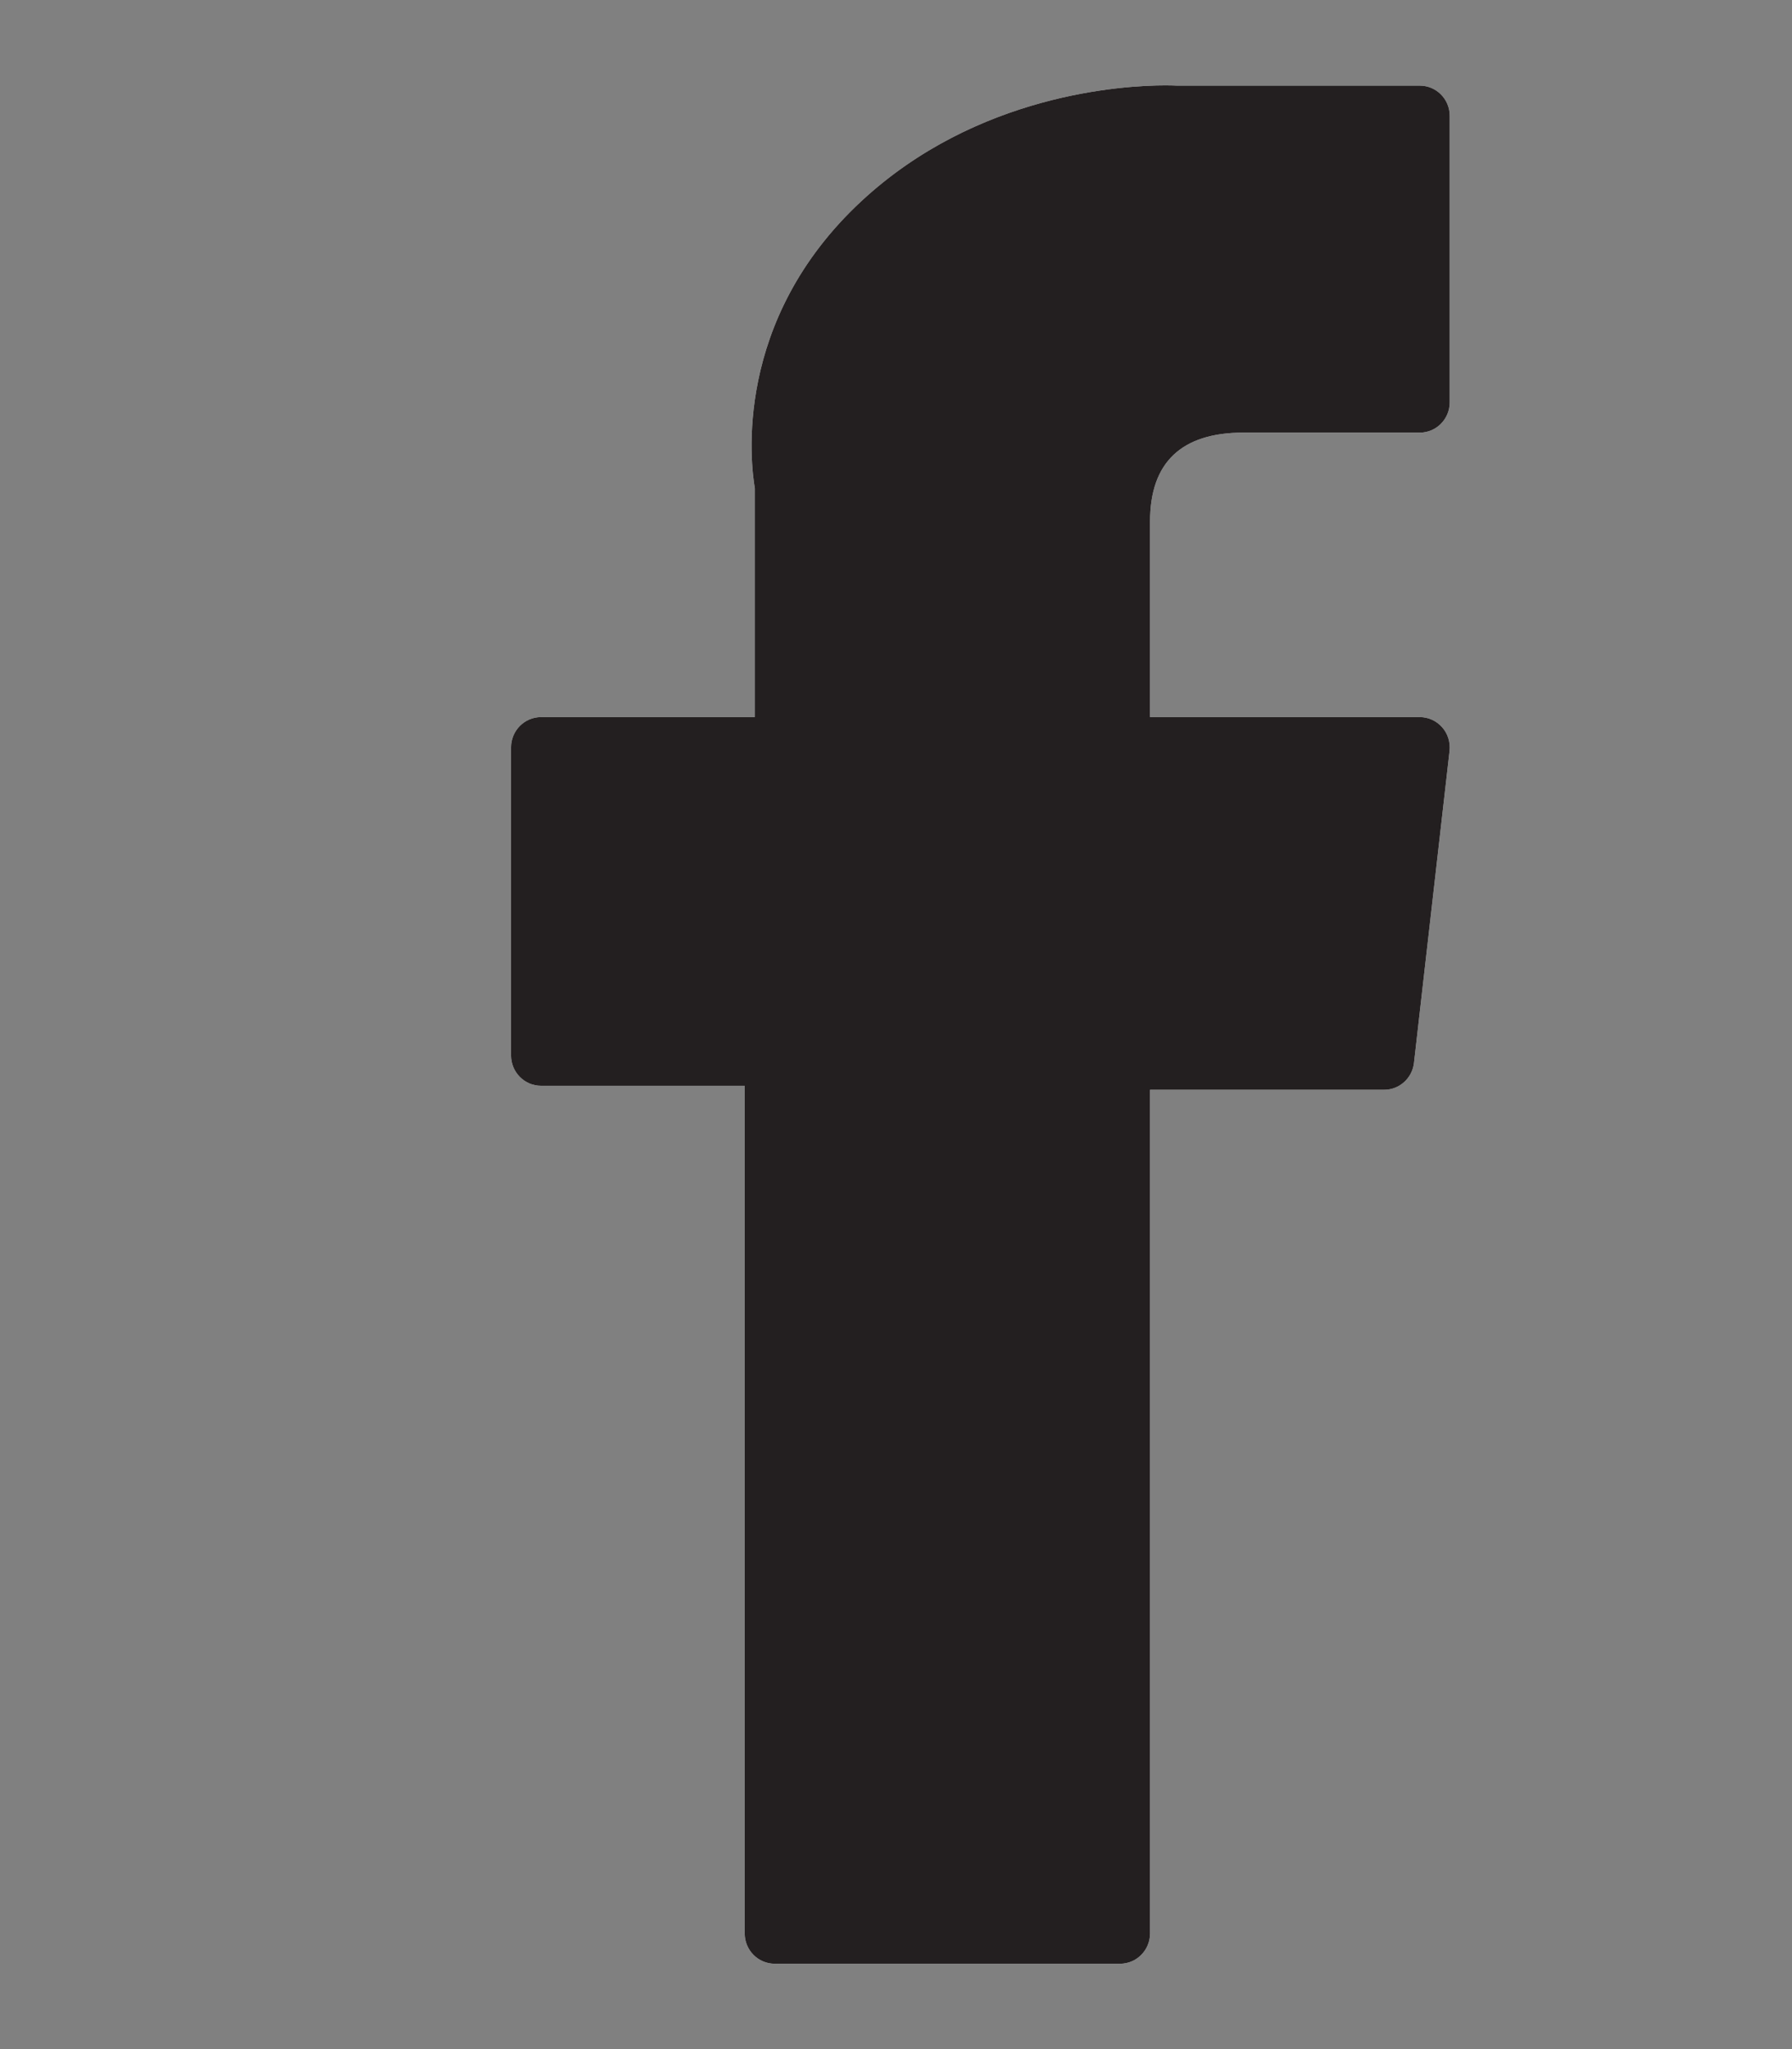 <?xml version="1.0" encoding="UTF-8"?>
<svg width="21px" height="24px" viewBox="0 0 21 24" version="1.1" xmlns="http://www.w3.org/2000/svg" xmlns:xlink="http://www.w3.org/1999/xlink">
    <rect x="0" y="0" width="21" height="24" fill="#808080" stroke="none"/>
    <title>Group 2</title>
    <defs>
        <path d="M0.351,11.717 L2.738,11.717 L2.738,21.645 C2.738,21.841 2.895,22 3.089,22 L7.137,22 C7.331,22 7.488,21.841 7.488,21.645 L7.488,11.764 L10.232,11.764 C10.41,11.764 10.56,11.629 10.581,11.45 L10.998,7.795 C11.009,7.694 10.978,7.593 10.911,7.518 C10.844,7.442 10.749,7.399 10.649,7.399 L7.488,7.399 L7.488,5.108 C7.488,4.417 7.856,4.067 8.582,4.067 C8.686,4.067 10.649,4.067 10.649,4.067 C10.843,4.067 11,3.908 11,3.712 L11,0.357 C11,0.161 10.843,0.003 10.649,0.003 L7.801,0.003 C7.781,0.002 7.736,0 7.67,0 C7.176,0 5.458,0.098 4.102,1.359 C2.598,2.757 2.807,4.43 2.857,4.72 L2.857,7.399 L0.351,7.399 C0.157,7.399 0,7.558 0,7.754 L0,11.362 C0,11.558 0.157,11.717 0.351,11.717 Z" id="path-1"></path>
    </defs>
    <g id="Page-1" stroke="none" stroke-width="1" fill="none" fill-rule="evenodd">
        <g id="1-HomePage--EN" transform="translate(-1152, -20)" fill-rule="nonzero">
            <g id="header" transform="translate(0, 10)">
                <g id="Group-4" transform="translate(1079, 10)">
                    <g id="Group-2" transform="translate(73.99, 0)">
                        <rect id="Rectangle-Copy" fill="#000000" opacity="0" x="0" y="0" width="19.997" height="24"></rect>
                        <g id="XMLID_835_" transform="translate(4.999, 1)">
                            <use fill="#FFFFFF" xlink:href="#path-1"></use>
                            <use fill="#231F20" xlink:href="#path-1"></use>
                        </g>
                    </g>
                </g>
            </g>
        </g>
    </g>
</svg>